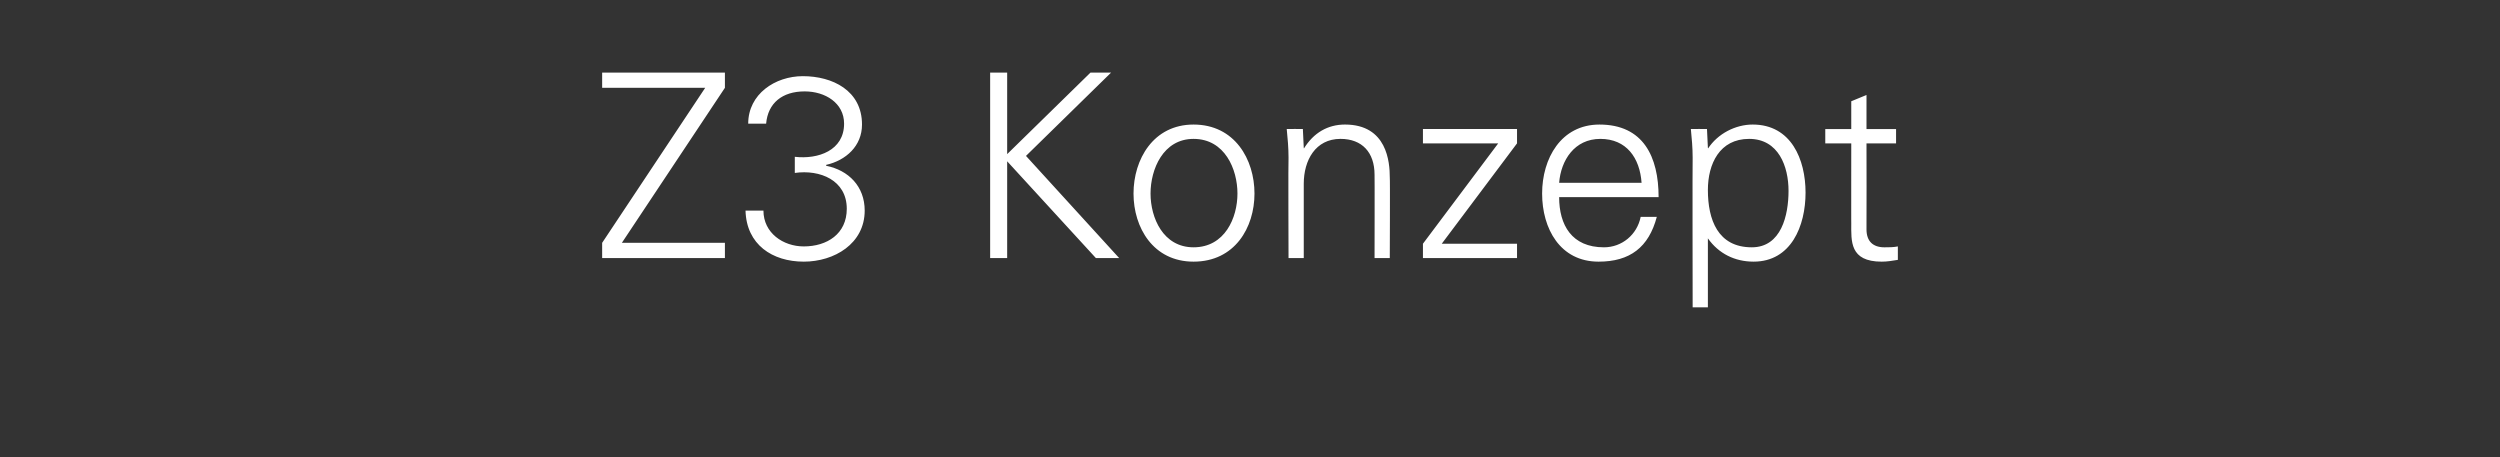 <?xml version="1.0" standalone="no"?><!DOCTYPE svg PUBLIC "-//W3C//DTD SVG 1.1//EN" "http://www.w3.org/Graphics/SVG/1.1/DTD/svg11.dtd"><svg xmlns="http://www.w3.org/2000/svg" version="1.1" width="279px" height="51px" viewBox="0 -8 279 51" style="top:-8px"><rect x="0" y="-8" width="279" height="51" fill="#333333" stroke="none"/><desc>Z3 Konzept</desc><defs/><g id="Polygon106383"><path d="m67.2 20.8l0-1.7l11.5-17.3l-11.5 0l0-1.7l13.7 0l0 1.7l-11.5 17.3l11.5 0l0 1.7l-13.7 0zm21.5-11.3c2.6.3 5.5-.7 5.5-3.7c0-2.3-2.1-3.6-4.4-3.6c-2.5 0-4.1 1.3-4.3 3.6c0 0-2 0-2 0c0-3.3 3-5.3 6.1-5.3c3.3 0 6.6 1.6 6.6 5.4c0 2.4-1.8 4-4 4.5c0 0 0 .1 0 .1c2.5.5 4.3 2.3 4.3 5c0 3.7-3.4 5.7-6.8 5.7c-3.5 0-6.4-1.9-6.5-5.7c0 0 2 0 2 0c0 2.5 2.2 4 4.5 4c2.6 0 4.8-1.4 4.8-4.2c0-3.2-3-4.4-5.8-4c0 0 0-1.8 0-1.8zm21.8 11.3l0-20.7l1.9 0l0 9.1l9.3-9.1l2.3 0l-9.5 9.3l10.4 11.4l-2.6 0l-9.9-10.8l0 10.8l-1.9 0zm22.7-13.3c-3.4 0-4.8 3.4-4.8 6.1c0 2.7 1.4 6 4.8 6c3.5 0 4.9-3.3 4.9-6c0-2.7-1.4-6.1-4.9-6.1zm6.8 6.1c0 3.8-2.2 7.6-6.8 7.6c-4.5 0-6.7-3.8-6.7-7.6c0-3.8 2.2-7.7 6.7-7.7c4.6 0 6.8 3.9 6.8 7.7zm5.5 7.2l-1.7 0c0 0-.04-11.18 0-11.2c0-1.1-.1-2.2-.2-3.2c.02-.02 1.8 0 1.8 0l.1 2.1c0 0 .04.06 0 .1c1.1-1.8 2.7-2.7 4.6-2.7c4.7 0 5 4.2 5 5.9c.04-.02 0 9 0 9l-1.7 0c0 0 .02-9.31 0-9.3c0-2.5-1.4-4-3.8-4c-2.8 0-4.1 2.4-4.1 5c-.01 0 0 8.3 0 8.3zm13.3-1.6l8.4-11.2l-8.4 0l0-1.6l10.5 0l0 1.6l-8.4 11.2l8.4 0l0 1.6l-10.5 0l0-1.6zm15.2-5.2c0 3.1 1.4 5.6 5 5.6c2 0 3.7-1.4 4.1-3.4c0 0 1.8 0 1.8 0c-.9 3.4-3 5-6.5 5c-4.3 0-6.3-3.7-6.3-7.6c0-3.9 2.1-7.7 6.4-7.7c4.9 0 6.6 3.6 6.6 8.1c0 0-11.1 0-11.1 0zm9.2-1.6c-.2-2.8-1.7-4.9-4.6-4.9c-2.9 0-4.4 2.4-4.6 4.9c0 0 9.2 0 9.2 0zm12.3 7.2c3.3 0 4.1-3.6 4.1-6.3c0-2.7-1.1-5.8-4.4-5.8c-3.3 0-4.6 2.8-4.6 5.7c0 3.3 1.1 6.4 4.9 6.4zm-4.9 6.7l-1.7 0c0 0-.03-16.68 0-16.7c0-1.1-.1-2.2-.2-3.2c.02-.02 1.8 0 1.8 0l.1 2.1c0 0 .05.06 0 .1c1.1-1.7 3.1-2.7 5-2.7c4.3 0 5.9 3.9 5.9 7.6c0 3.7-1.6 7.7-5.8 7.7c-2.1 0-3.9-.9-5.1-2.6c.05-.04 0 0 0 0l0 7.7zm16-18.3l-2.9 0l0-1.6l2.9 0l0-3.1l1.7-.7l0 3.8l3.3 0l0 1.6l-3.3 0c0 0 .02 9.61 0 9.6c0 1.3.7 2 2 2c.5 0 1 0 1.5-.1c0 0 0 1.5 0 1.5c-.6.1-1.2.2-1.8.2c-3.6 0-3.4-2.3-3.4-4.3c-.01.05 0-8.9 0-8.9z" stroke="none" fill="#ffffff"/></g></svg>